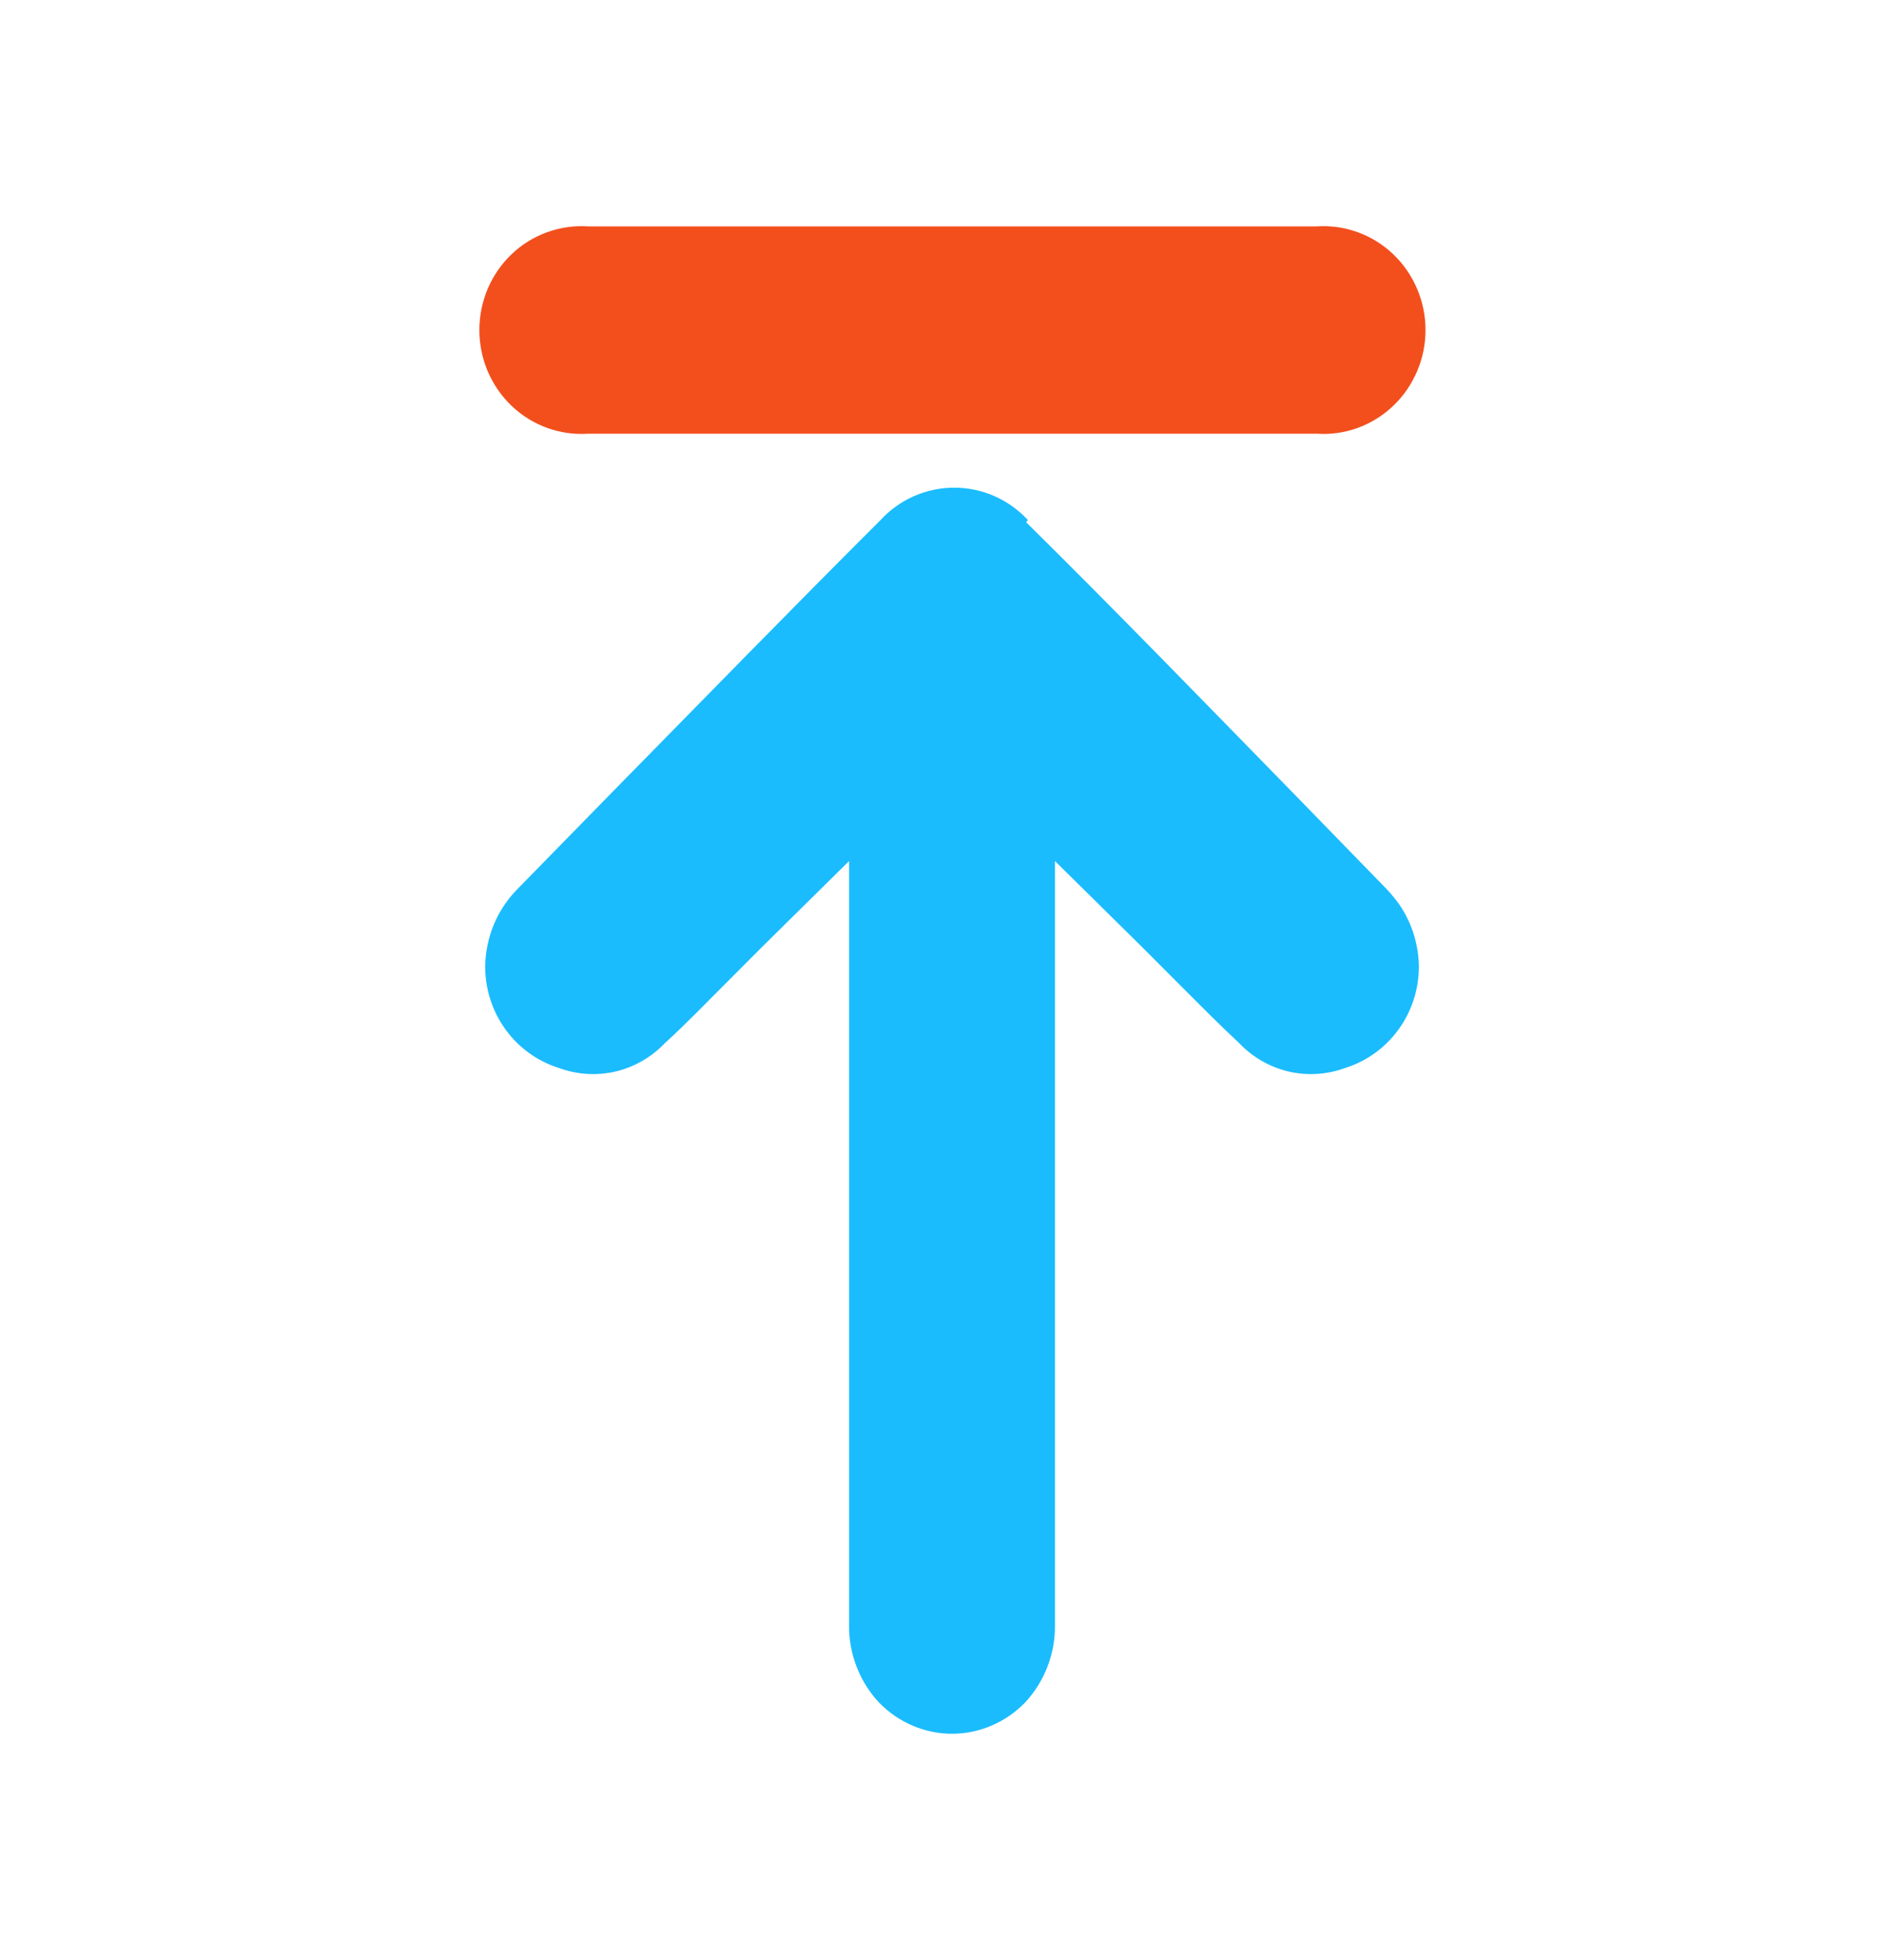 <svg width="25" height="26" viewBox="0 0 25 26" fill="none" xmlns="http://www.w3.org/2000/svg">
<path d="M7.804 5.753C7.619 5.766 7.433 5.739 7.259 5.676C7.084 5.612 6.924 5.513 6.789 5.384C6.654 5.255 6.546 5.099 6.472 4.926C6.399 4.753 6.361 4.567 6.361 4.378C6.361 4.19 6.399 4.003 6.472 3.83C6.546 3.657 6.654 3.501 6.789 3.372C6.924 3.243 7.084 3.144 7.259 3.081C7.433 3.017 7.619 2.991 7.804 3.003L17.473 3.003C17.658 2.991 17.843 3.017 18.018 3.081C18.192 3.144 18.352 3.243 18.487 3.372C18.623 3.501 18.73 3.657 18.804 3.83C18.878 4.003 18.916 4.19 18.916 4.378C18.916 4.567 18.878 4.753 18.804 4.926C18.73 5.099 18.623 5.255 18.487 5.384C18.352 5.513 18.192 5.612 18.018 5.676C17.843 5.739 17.658 5.766 17.473 5.753L7.804 5.753Z" fill="#F24F1D"/>
<path d="M13.617 6.928C14.81 8.106 16.003 9.337 17.161 10.521L18.411 11.805C18.469 11.868 18.523 11.935 18.573 12.005C18.736 12.247 18.825 12.531 18.828 12.824C18.828 13.125 18.732 13.418 18.556 13.659C18.38 13.901 18.132 14.079 17.85 14.167C17.609 14.256 17.348 14.272 17.098 14.214C16.849 14.155 16.621 14.024 16.443 13.837C16.171 13.584 15.91 13.319 15.609 13.018L15.157 12.565L13.999 11.422L13.999 21.55C14.005 21.936 13.861 22.308 13.6 22.587C13.473 22.717 13.323 22.82 13.157 22.891C12.991 22.962 12.813 22.999 12.633 22.999C12.453 22.999 12.275 22.962 12.109 22.891C11.943 22.82 11.793 22.717 11.666 22.587C11.405 22.308 11.261 21.936 11.267 21.55L11.267 11.422L10.109 12.565L9.657 13.018C9.356 13.319 9.078 13.607 8.823 13.837C8.645 14.024 8.418 14.155 8.168 14.214C7.918 14.272 7.657 14.256 7.417 14.167C7.134 14.079 6.886 13.901 6.71 13.659C6.534 13.418 6.439 13.125 6.438 12.824C6.442 12.531 6.53 12.246 6.693 12.005C6.741 11.934 6.795 11.867 6.855 11.805L8.14 10.492C9.298 9.314 10.491 8.089 11.684 6.899C11.809 6.763 11.961 6.655 12.129 6.581C12.297 6.507 12.479 6.469 12.662 6.469C12.845 6.469 13.027 6.507 13.195 6.581C13.363 6.655 13.515 6.763 13.64 6.899L13.617 6.928Z" fill="#1ABCFE"/>
</svg>

